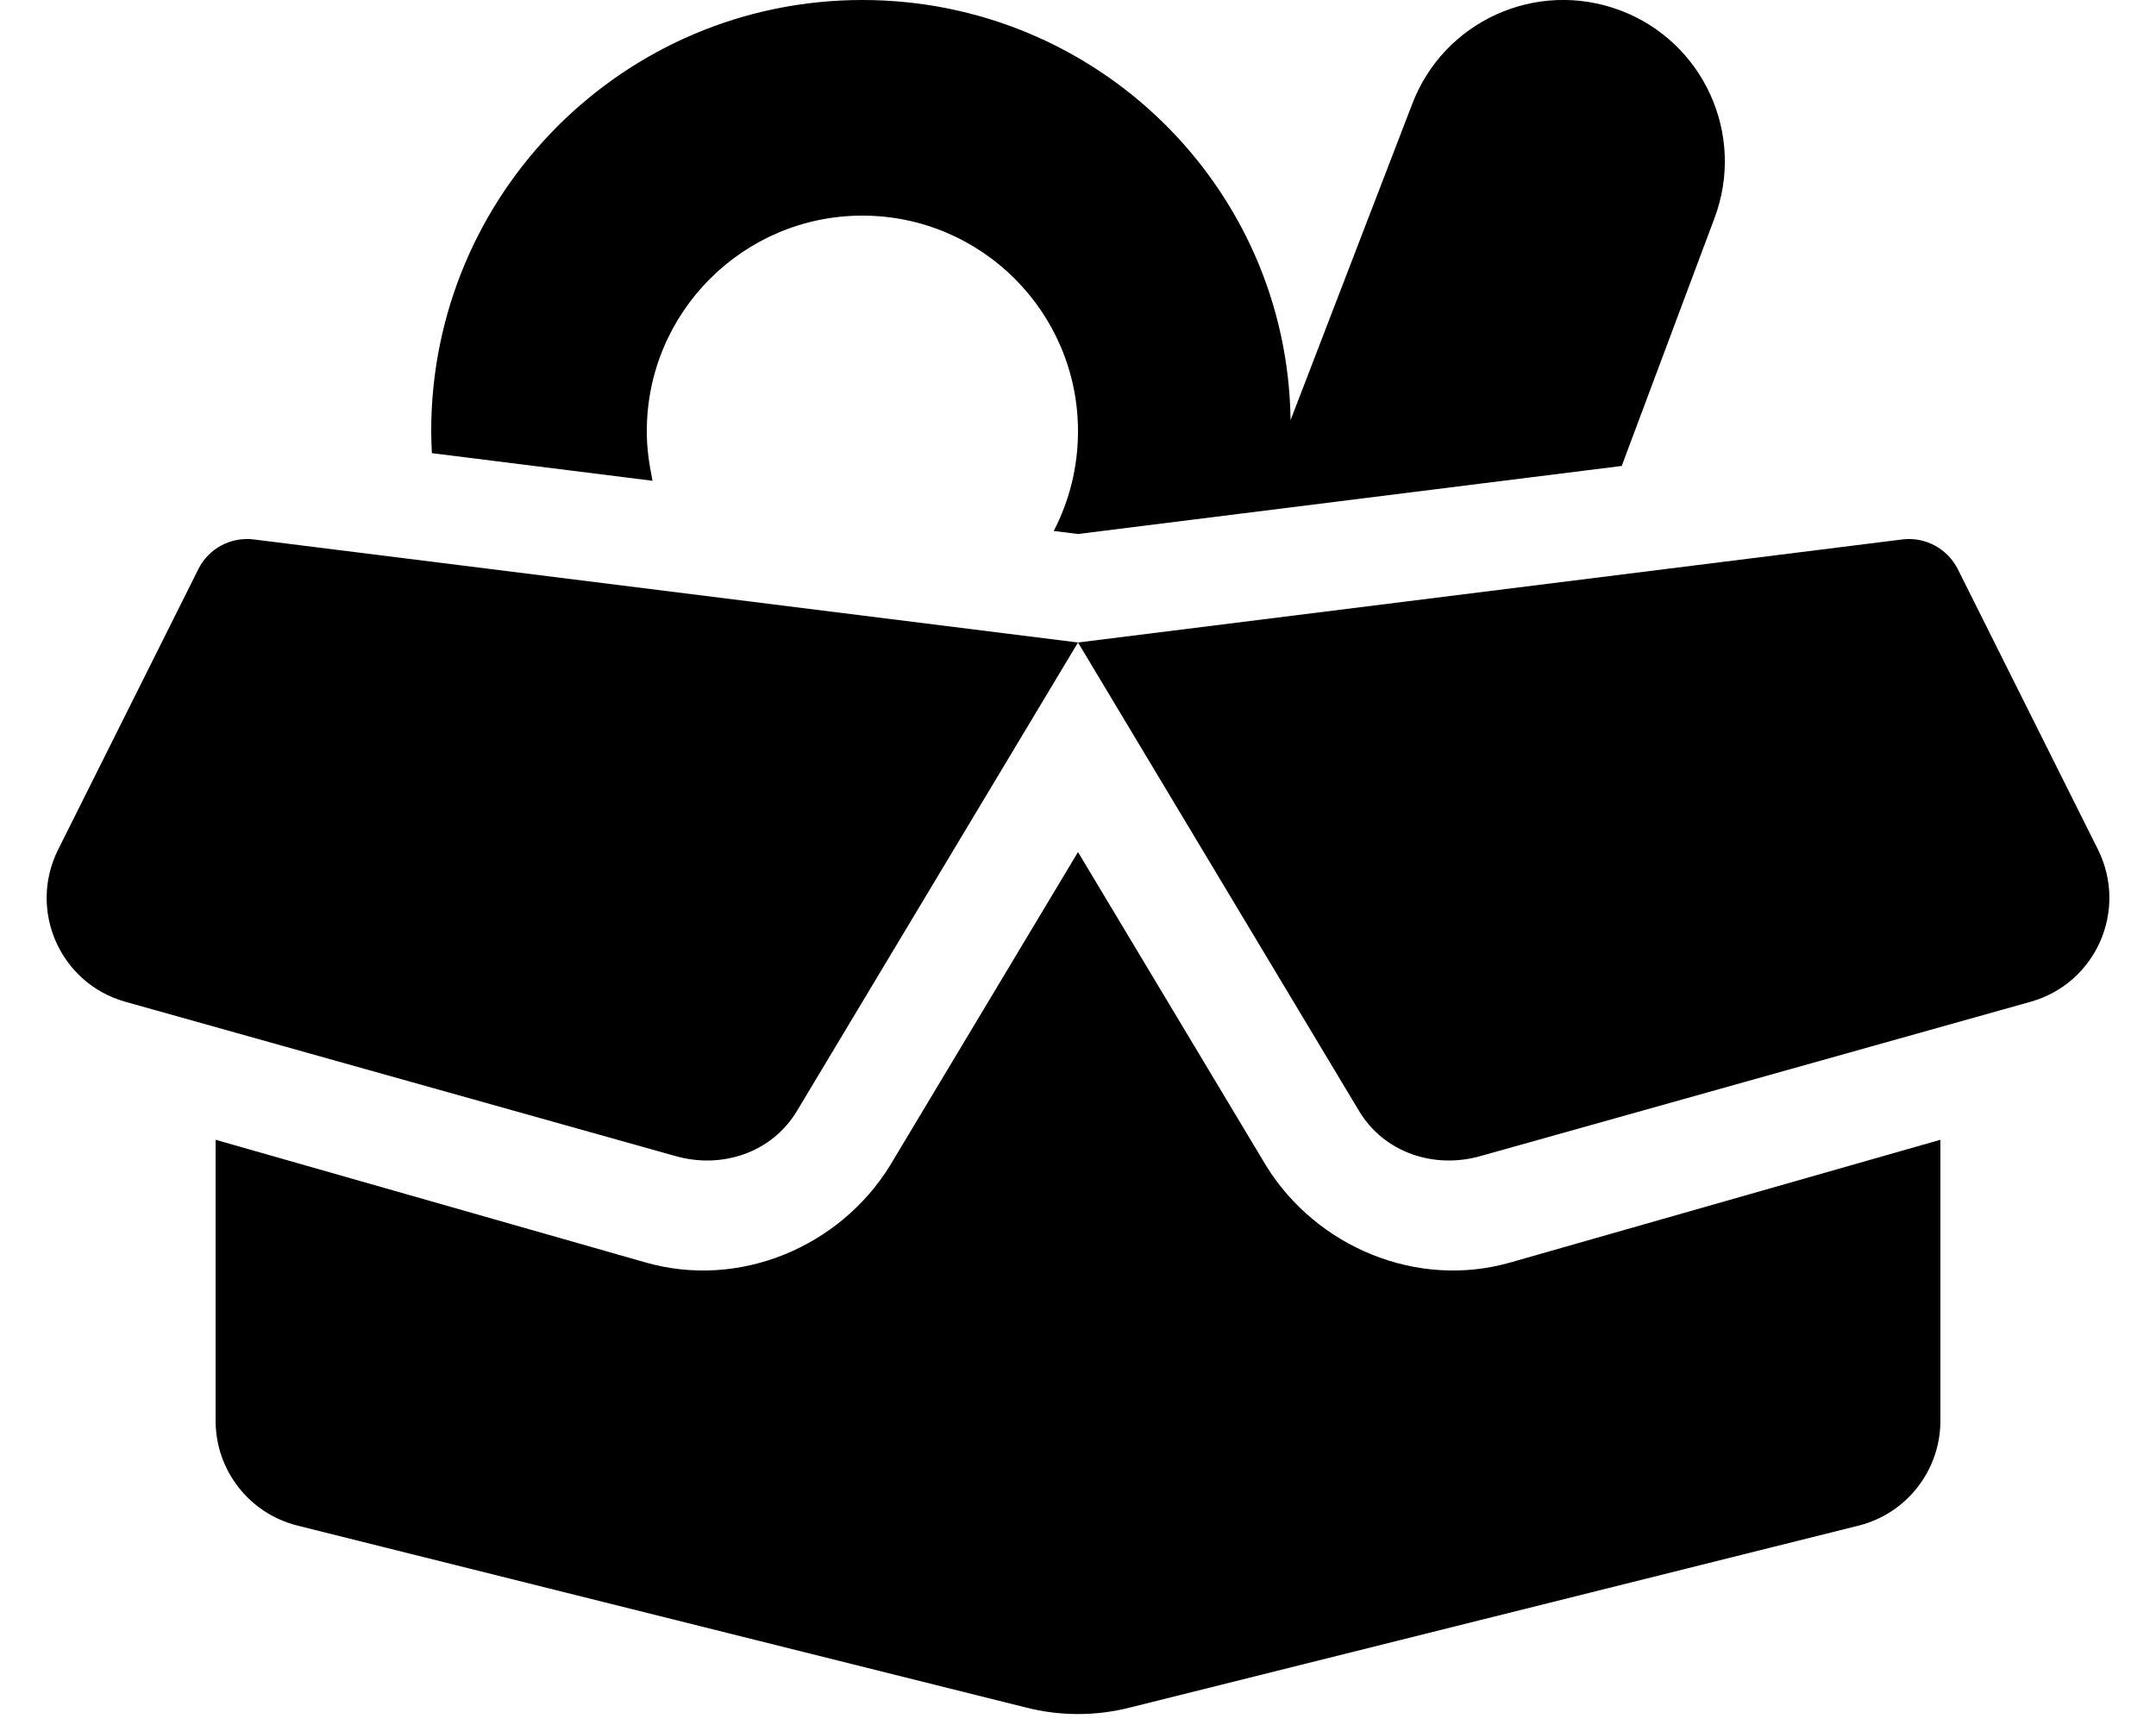 <svg xmlns="http://www.w3.org/2000/svg" viewBox="0 0 640 512"><!--! Font Awesome Pro 6.1.1 by @fontawesome - https://fontawesome.com License - https://fontawesome.com/license (Commercial License) Copyright 2022 Fonticons, Inc. --><path d="M481.4 138.3L320 158.5L312.8 157.6C317.4 148.7 320 138.7 320 128C320 92.65 291.3 64 256 64C220.7 64 192 92.65 192 128C192 133.1 192.6 137.1 193.7 142.7L128.2 134.5C128.1 132.3 128 130.2 128 128C128 57.31 185.3 0 256 0C325.6 0 382.2 55.55 383.1 124.7L419.1 31.15C428.4 6.325 456-6.252 480.9 3.057C505.7 12.36 518.3 40.03 508.9 64.85L481.4 138.3zM576 338.3V421.7C576 436.4 566 449.2 551.8 452.8L335.5 506.8C325.3 509.4 314.7 509.4 304.5 506.8L88.24 452.8C73.99 449.2 64 436.4 64 421.7V338.3L191.6 374.7C219.5 382.7 249.2 370.1 264.1 346.1L320 252.9L375.9 346.1C390.8 370.1 420.6 382.7 448.4 374.7L576 338.3zM75.23 160.1L320 190.7L564.8 160.1C571.5 159.3 578 162.8 581.1 168.8L622.8 252.2C631.7 270.2 622.2 291.8 602.9 297.3L439.6 343.1C425.7 347.1 410.8 342.1 403.4 329.7L320 190.7L236.6 329.7C229.2 342.1 214.3 347.1 200.4 343.1L37.07 297.3C17.81 291.8 8.283 270.2 17.24 252.2L58.94 168.8C61.97 162.8 68.5 159.3 75.23 160.1H75.23z"/></svg>
